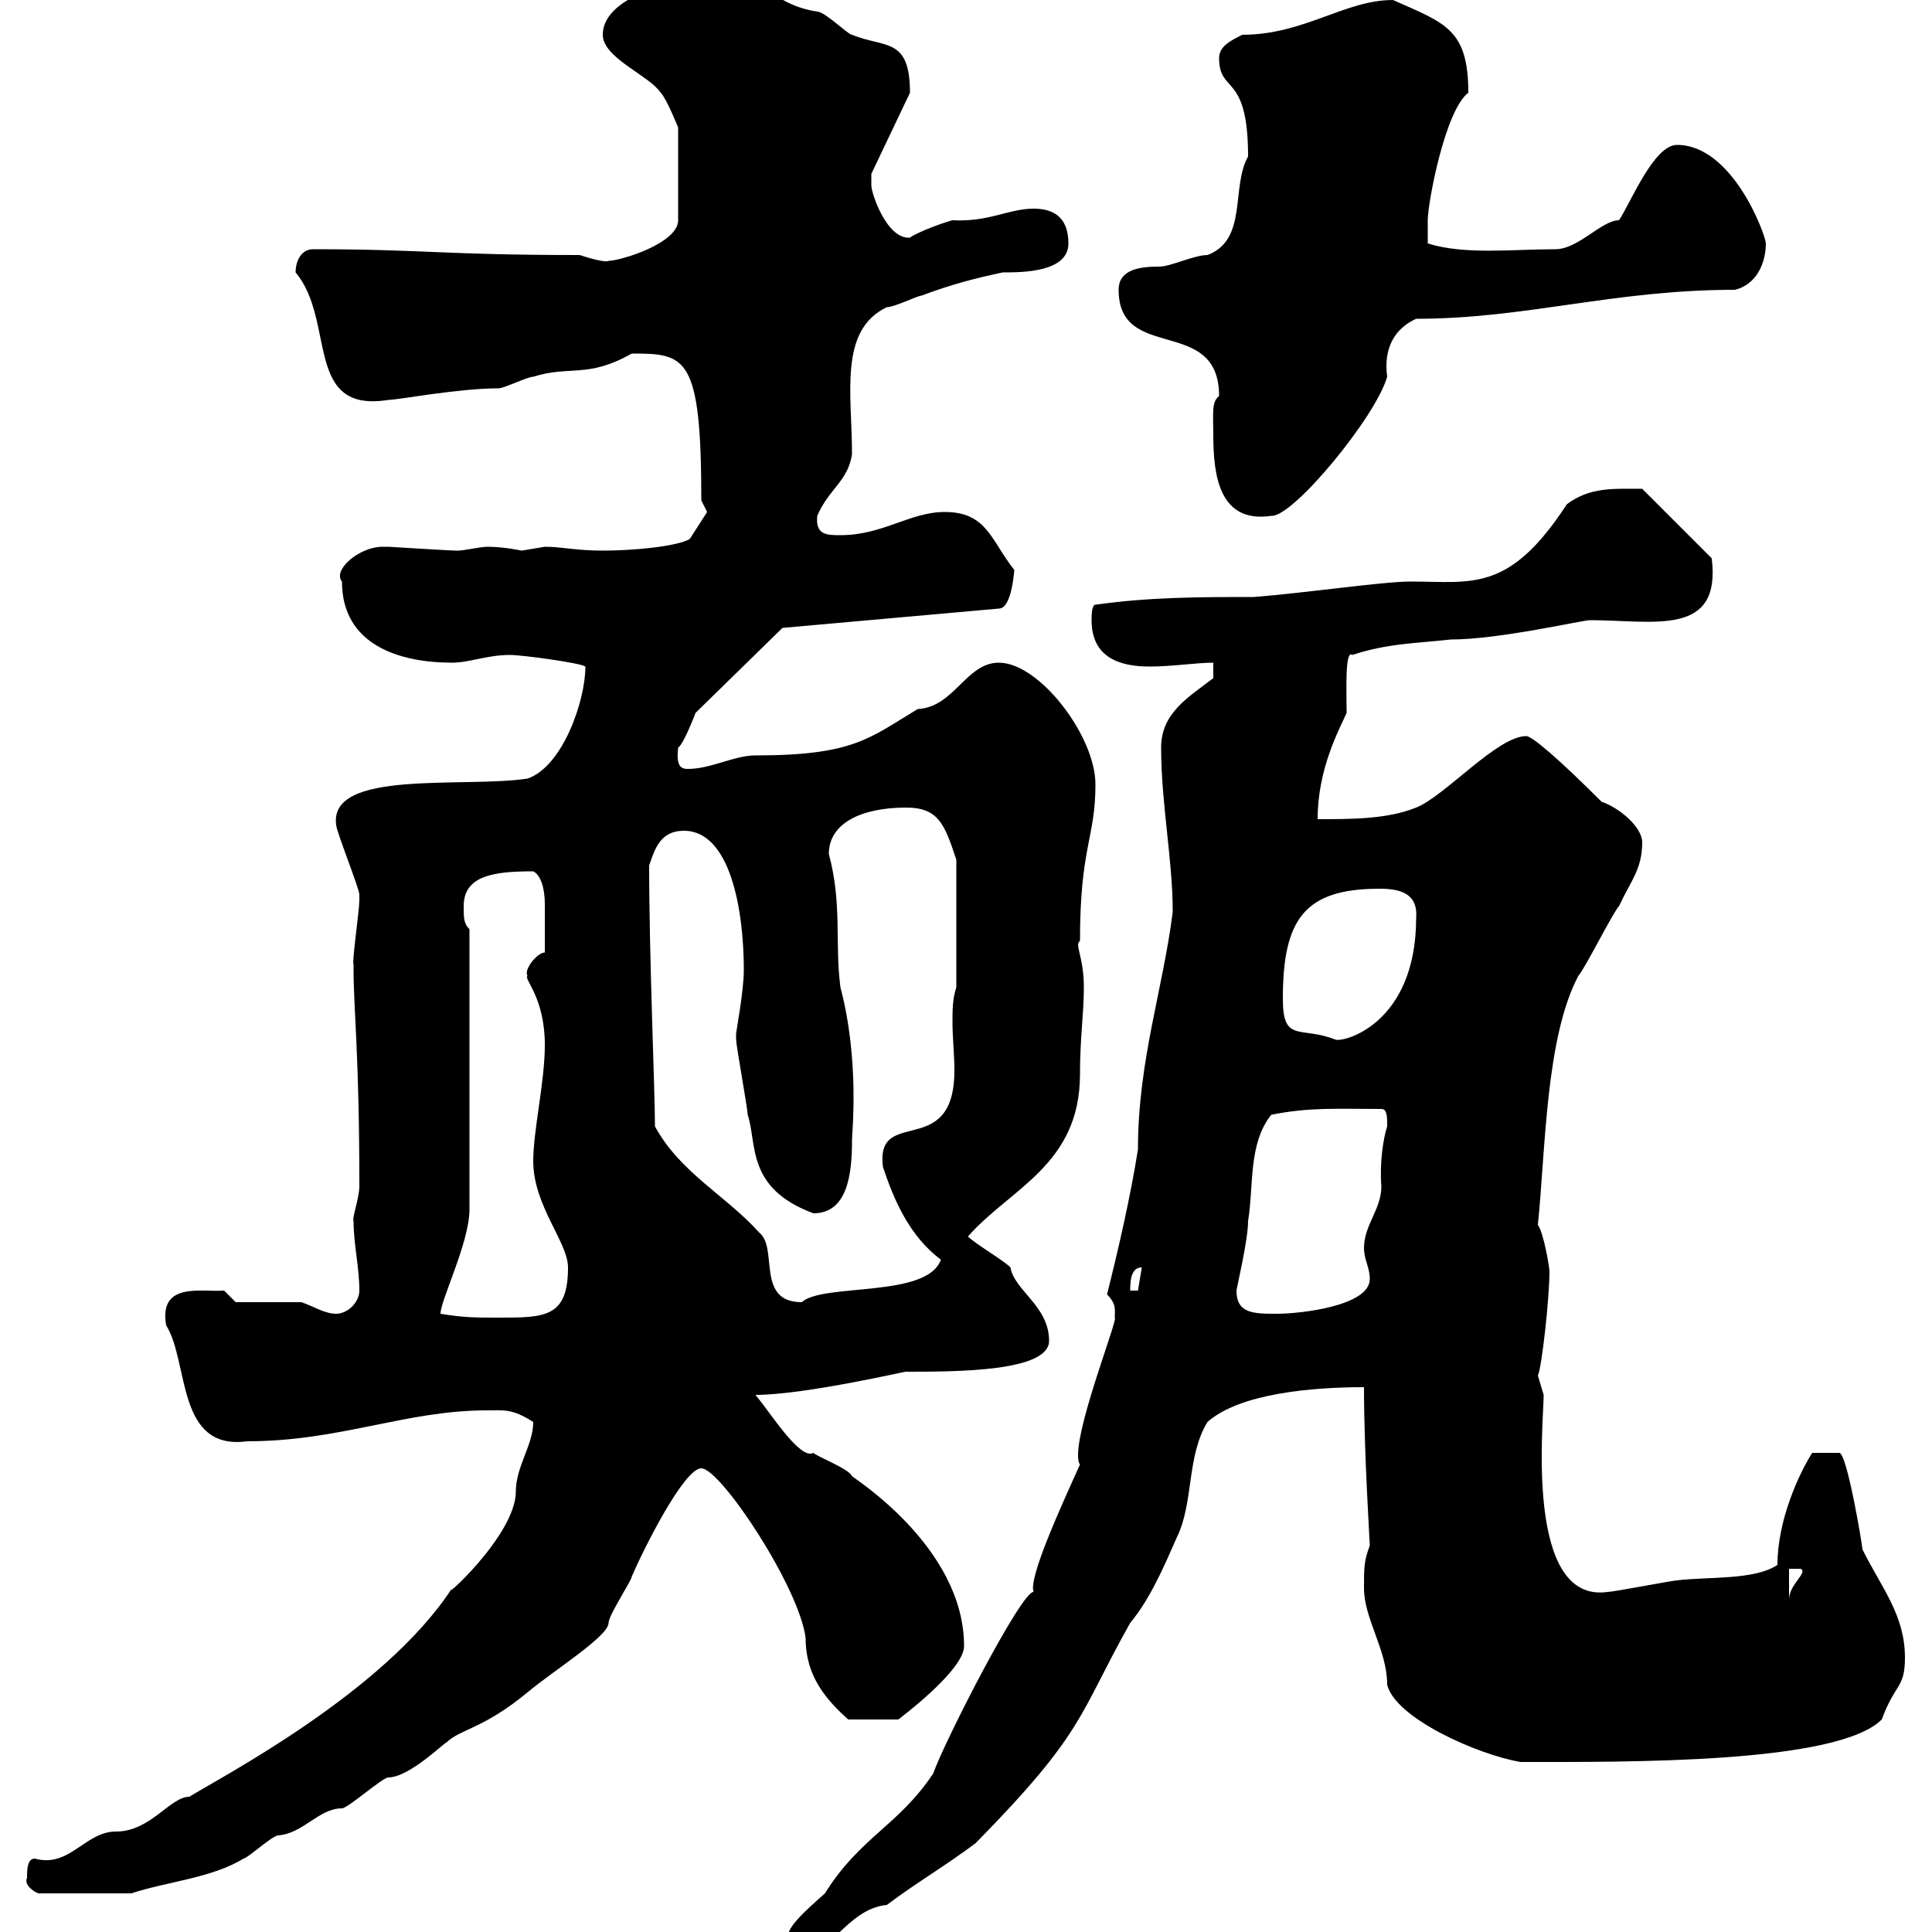 <svg xmlns="http://www.w3.org/2000/svg" xmlns:xlink="http://www.w3.org/1999/xlink" width="300" height="300"><path d="M122.70 301.20C122.70 302.40 122.70 304.20 123.30 304.20C128.70 304.20 131.40 296.40 137.70 295.80C142.50 292.20 146.70 289.80 151.50 286.20C168.60 268.80 167.40 266.40 175.50 252C178.50 248.40 180.60 243.60 182.70 238.80C185.40 233.40 184.20 226.20 187.50 220.80C192.60 216.30 204 215.40 211.80 215.40C211.80 225.60 212.70 239.40 212.70 240C211.80 242.40 211.80 243.30 211.80 246.60C211.80 251.40 215.40 256.20 215.40 261.60C216.60 266.70 229.20 272.40 236.10 273.60C252.60 273.60 285.30 273.90 292.20 267C294.30 261.30 295.80 262.20 295.80 257.40C295.80 250.80 292.20 246.60 289.20 240.60C289.20 240 286.80 225.60 285.60 225.60L281.40 225.60C279.30 228.90 276 236.10 276 243C272.40 245.40 265.20 244.80 260.40 245.40C259.80 245.40 250.50 247.20 249.60 247.20C236.70 249 239.70 220.80 239.70 216.60C239.70 216.60 238.80 213.60 238.80 213.60C239.40 212.40 240.60 201.60 240.60 197.40C240.60 196.80 239.70 191.40 238.80 190.20C240 178.50 240 161.10 245.10 151.50C246 150.60 250.50 141.60 251.40 140.70C253.20 136.80 255 135 255 130.80C255 128.40 251.40 125.40 248.70 124.50C242.10 117.90 237.90 114.30 237 114.30C232.50 114.30 224.40 123.60 219.90 125.40C215.40 127.20 210 127.20 204.60 127.20C204.60 119.40 207.90 113.40 209.10 110.70C209.10 107.40 208.80 100.80 210 101.70C215.40 99.90 219.90 99.90 225.30 99.30C232.80 99.30 245.70 96.30 246.90 96.30C256.80 96.30 267.30 99 265.80 86.70L255 75.90C250.50 75.90 246.90 75.60 243.30 78.30C234.30 92.10 228.60 90.30 219 90.30C214.80 90.30 202.50 92.10 194.70 92.70C186.60 92.70 178.50 92.70 170.10 93.90C169.50 93.90 169.50 95.70 169.50 96.30C169.50 102 173.70 103.50 178.50 103.50C182.10 103.50 185.70 102.90 188.40 102.90L188.40 105.30C184.50 108.30 180.30 110.70 180.30 116.10C180.30 124.80 182.10 133.50 182.10 141.60C180.60 153.60 176.70 164.70 176.70 178.50C175.50 186 173.70 193.80 171.90 201C173.40 202.50 173.10 203.40 173.10 204.60C173.70 204.60 167.40 220.50 167.40 225.90C167.40 226.20 167.40 227.10 167.70 227.40C165 233.40 159.60 245.10 160.50 247.20C158.70 246.90 146.70 270.30 144.90 275.40C139.50 283.50 133.50 285.30 128.10 294C125.40 296.40 121.20 300 122.70 301.20ZM4.20 291.60C3.60 292.80 5.70 294 6 294L20.40 294C25.80 292.20 33 291.60 37.80 288.60C38.40 288.60 42.30 285 43.20 285C47.10 284.70 49.50 280.80 53.10 280.80C54 280.80 59.40 276 60.30 276C63.60 276 69.30 270.30 69.30 270.60C71.40 268.50 75 268.50 81.90 262.80C85.80 259.50 94.50 254.10 94.50 252C94.50 250.80 98.10 245.40 98.10 244.80C99.90 240.60 106.20 228 108.90 228C111.90 228 124.20 246.60 125.10 254.40C125.10 260.40 128.40 264 131.70 267L139.50 267C143.40 264 149.70 258.60 149.70 255.60C149.70 240 132 229.20 132.30 229.20C131.70 228 126.90 226.20 126.30 225.60C124.20 226.80 119.40 219 117.30 216.60C125.10 216.60 141.60 212.70 140.70 213C148.50 213 162.90 213 162.90 208.20C162.90 202.80 157.50 200.40 156.90 196.80C155.70 195.60 151.50 193.20 150.30 192C156.90 184.50 167.70 180.90 167.70 166.80C167.70 161.10 168.30 157.50 168.30 153.30C168.30 148.50 166.80 146.70 167.70 146.10C167.70 131.40 170.10 130.20 170.10 121.80C170.10 114.30 161.40 102.90 155.10 102.90C150 102.90 148.20 109.80 142.50 110.10C135 114.60 132.60 117.30 117.30 117.30C114 117.30 110.40 119.40 106.80 119.40C105.60 119.40 105 118.80 105.30 116.10C106.20 115.50 108 110.70 108 110.70L121.50 97.50L155.10 94.50C157.20 94.50 157.50 88.20 157.50 88.50C153.90 84 153.30 79.50 146.70 79.50C141.30 79.50 137.10 83.10 130.50 83.10C128.40 83.10 126.60 83.10 126.90 80.10C128.70 75.90 131.70 74.70 132.30 70.50C132.30 61.20 130.20 51.30 137.70 47.70C138.90 47.70 142.50 45.90 143.10 45.90C147.90 44.10 151.50 43.20 155.70 42.30C158.70 42.30 165.90 42.30 165.90 37.80C165.90 34.20 164.10 32.40 160.50 32.40C156.60 32.40 153.60 34.50 147.90 34.20C146.70 34.50 142.50 36 141.30 36.90C137.70 37.20 135.30 30 135.30 28.80C135.30 28.80 135.30 27 135.30 27L141.30 14.40C141.30 5.70 137.40 7.50 132.30 5.40C131.70 5.40 128.10 1.80 126.90 1.80C119.10 0.60 118.80-4.50 109.80-3.60C107.40-3.60 93.60-1.20 93.60 5.40C93.60 9 100.80 11.70 102.60 14.40C103.50 15.30 105.30 19.80 105.30 19.80L105.30 34.20C105.30 37.80 96.30 40.50 94.50 40.50C94.20 40.80 91.80 40.20 90 39.60C68.70 39.60 66 38.70 48.60 38.70C46.80 38.70 45.90 40.50 45.90 42.30C52.20 49.80 47.10 64.20 60.30 62.10C61.80 62.10 71.10 60.30 77.40 60.30C78.30 60.30 81.90 58.50 82.80 58.50C88.50 56.70 91.20 58.80 98.10 54.90C106.50 54.90 108.90 55.20 108.90 77.70L109.80 79.50L107.10 83.70C105 84.90 98.10 85.50 93.60 85.50C89.40 85.50 87.30 84.90 84.60 84.90C84.60 84.90 81 85.50 81 85.50C81 85.50 78.30 84.90 75.60 84.90C74.70 84.90 72 85.50 71.10 85.50C69.60 85.50 60.60 84.90 60.30 84.90C60.30 84.90 59.40 84.90 59.40 84.90C55.80 84.90 51.60 88.50 53.10 90.30C53.10 100.20 62.10 102.90 70.20 102.90C72.90 102.90 75.60 101.70 79.20 101.70C81 101.70 90 102.90 90.90 103.50C90.90 108.90 87.30 119.10 81.90 120.90C72 122.40 51 119.40 52.20 128.10C52.20 129 55.80 138 55.80 138.90C55.80 139.80 55.80 139.80 55.80 139.80C55.80 141.30 54.60 149.70 54.90 149.70C54.90 149.70 54.90 150.60 54.90 150.60C54.90 156.60 55.80 163.80 55.80 184.20C55.80 186 54.60 189.30 54.90 189.60C54.90 193.20 55.80 196.80 55.80 200.40C55.80 202.20 54 204 52.20 204C50.40 204 48.60 202.80 46.80 202.20L36.60 202.20L34.80 200.40C31.50 200.70 24.60 198.90 25.80 205.80C29.40 211.50 27.30 225.30 38.40 223.80C52.80 223.80 63 219 75.60 219C78.30 219 79.50 218.70 82.80 220.80C82.80 224.40 80.10 227.70 80.10 231.60C80.10 238.50 67.80 249.30 70.20 246.60C59.70 262.80 34.20 276 29.40 279C26.40 279 23.40 284.40 18 284.40C13.20 284.40 10.80 290.10 5.40 288.60C4.20 288.60 4.20 290.40 4.20 291.60ZM277.80 243.60L279.60 243.60C280.80 244.20 277.80 246 277.80 248.40ZM68.40 204C68.40 201.90 72.90 192.90 72.90 187.80L72.90 144.30C72 143.40 72 142.50 72 140.70C72 135.90 76.80 135.30 82.80 135.30C84 135.90 84.60 138 84.60 140.40C84.60 144 84.60 145.20 84.60 147.90C83.40 147.90 81.30 150.60 81.90 151.50C81.30 152.10 84.60 154.80 84.60 162.30C84.60 168 82.80 175.50 82.80 180.30C82.80 187.20 88.20 192.90 88.20 196.80C88.20 204.60 84.60 204.60 77.40 204.60C73.80 204.60 72 204.60 68.40 204ZM192 200.40C192 200.10 193.80 192.60 193.80 189.60C194.70 184.20 193.80 177.60 197.40 173.10C203.40 171.90 207.60 172.20 214.50 172.20C215.40 172.20 215.40 173.40 215.40 174.90C214.80 176.70 214.20 180.60 214.50 184.20C214.50 187.80 211.80 190.20 211.80 193.80C211.80 195.60 212.70 196.80 212.70 198.60C212.70 202.80 201.90 204 198.30 204C194.70 204 192 204 192 200.40ZM101.70 174.90C101.70 169.20 100.80 148.80 100.80 134.40C101.70 131.70 102.60 129 106.20 129C113.40 129 115.50 141.30 115.50 150.60C115.50 153.90 114.30 160.20 114.30 160.50C114.30 160.50 114.30 161.40 114.30 161.40C114.30 162.30 116.10 172.20 116.10 173.10C117.60 177.60 115.80 184.50 126.30 188.40C131.70 188.40 132.30 182.10 132.30 177C132.30 175.80 133.50 164.70 130.50 153.30C129.60 146.40 130.80 140.40 128.70 132.60C128.70 127.80 133.80 125.40 140.70 125.40C145.80 125.40 146.70 128.10 148.50 133.50L148.50 153.30C147.90 155.10 147.90 156.90 147.90 158.70C147.90 161.10 148.20 163.80 148.20 166.20C148.20 180.30 135.90 171.60 137.10 181.20C138.90 186.60 141.30 192 146.10 195.60C144 201.60 127.80 199.20 124.50 202.20C117.30 202.20 120.90 193.80 117.90 191.40C112.80 185.70 105.60 182.10 101.70 174.90ZM177.30 196.80C177.30 196.80 177.30 196.80 177.30 196.80L176.70 200.40L175.50 200.40C175.50 199.20 175.50 196.80 177.30 196.80ZM199.20 155.10C199.20 142.80 202.50 138 214.20 138C217.20 138 220.20 138.60 219.90 142.50C219.90 159.30 208.20 162 207.30 161.40C201.90 159.30 199.20 162 199.20 155.10ZM188.40 67.50C188.40 73.80 189.30 81.30 197.40 80.10C200.70 80.40 213.60 64.80 215.40 58.50C214.80 54 216.60 51 219.90 49.50C237 49.50 250.50 45 269.40 45C273 44.10 274.20 40.50 274.20 37.80C274.20 36.60 269.10 22.50 260.40 22.50C256.80 22.50 253.20 31.50 251.40 34.20C248.70 34.20 245.10 38.70 241.50 38.70C234.90 38.70 227.40 39.60 221.70 37.80C221.70 36.90 221.70 35.10 221.70 34.20C221.70 31.50 224.40 17.10 228 14.40C228 4.50 224.40 3.60 216.30 0C208.80 0 202.50 5.40 192.90 5.40C191.10 6.30 189.30 7.20 189.30 9C189.30 14.70 193.80 11.10 193.80 24.30C191.10 29.10 193.80 37.20 187.50 39.60C185.40 39.60 181.80 41.40 180 41.40C177.30 41.40 173.70 41.70 173.70 45C173.70 56.40 189.30 48.90 189.30 61.50C188.10 62.40 188.40 64.20 188.40 67.50Z"/></svg>